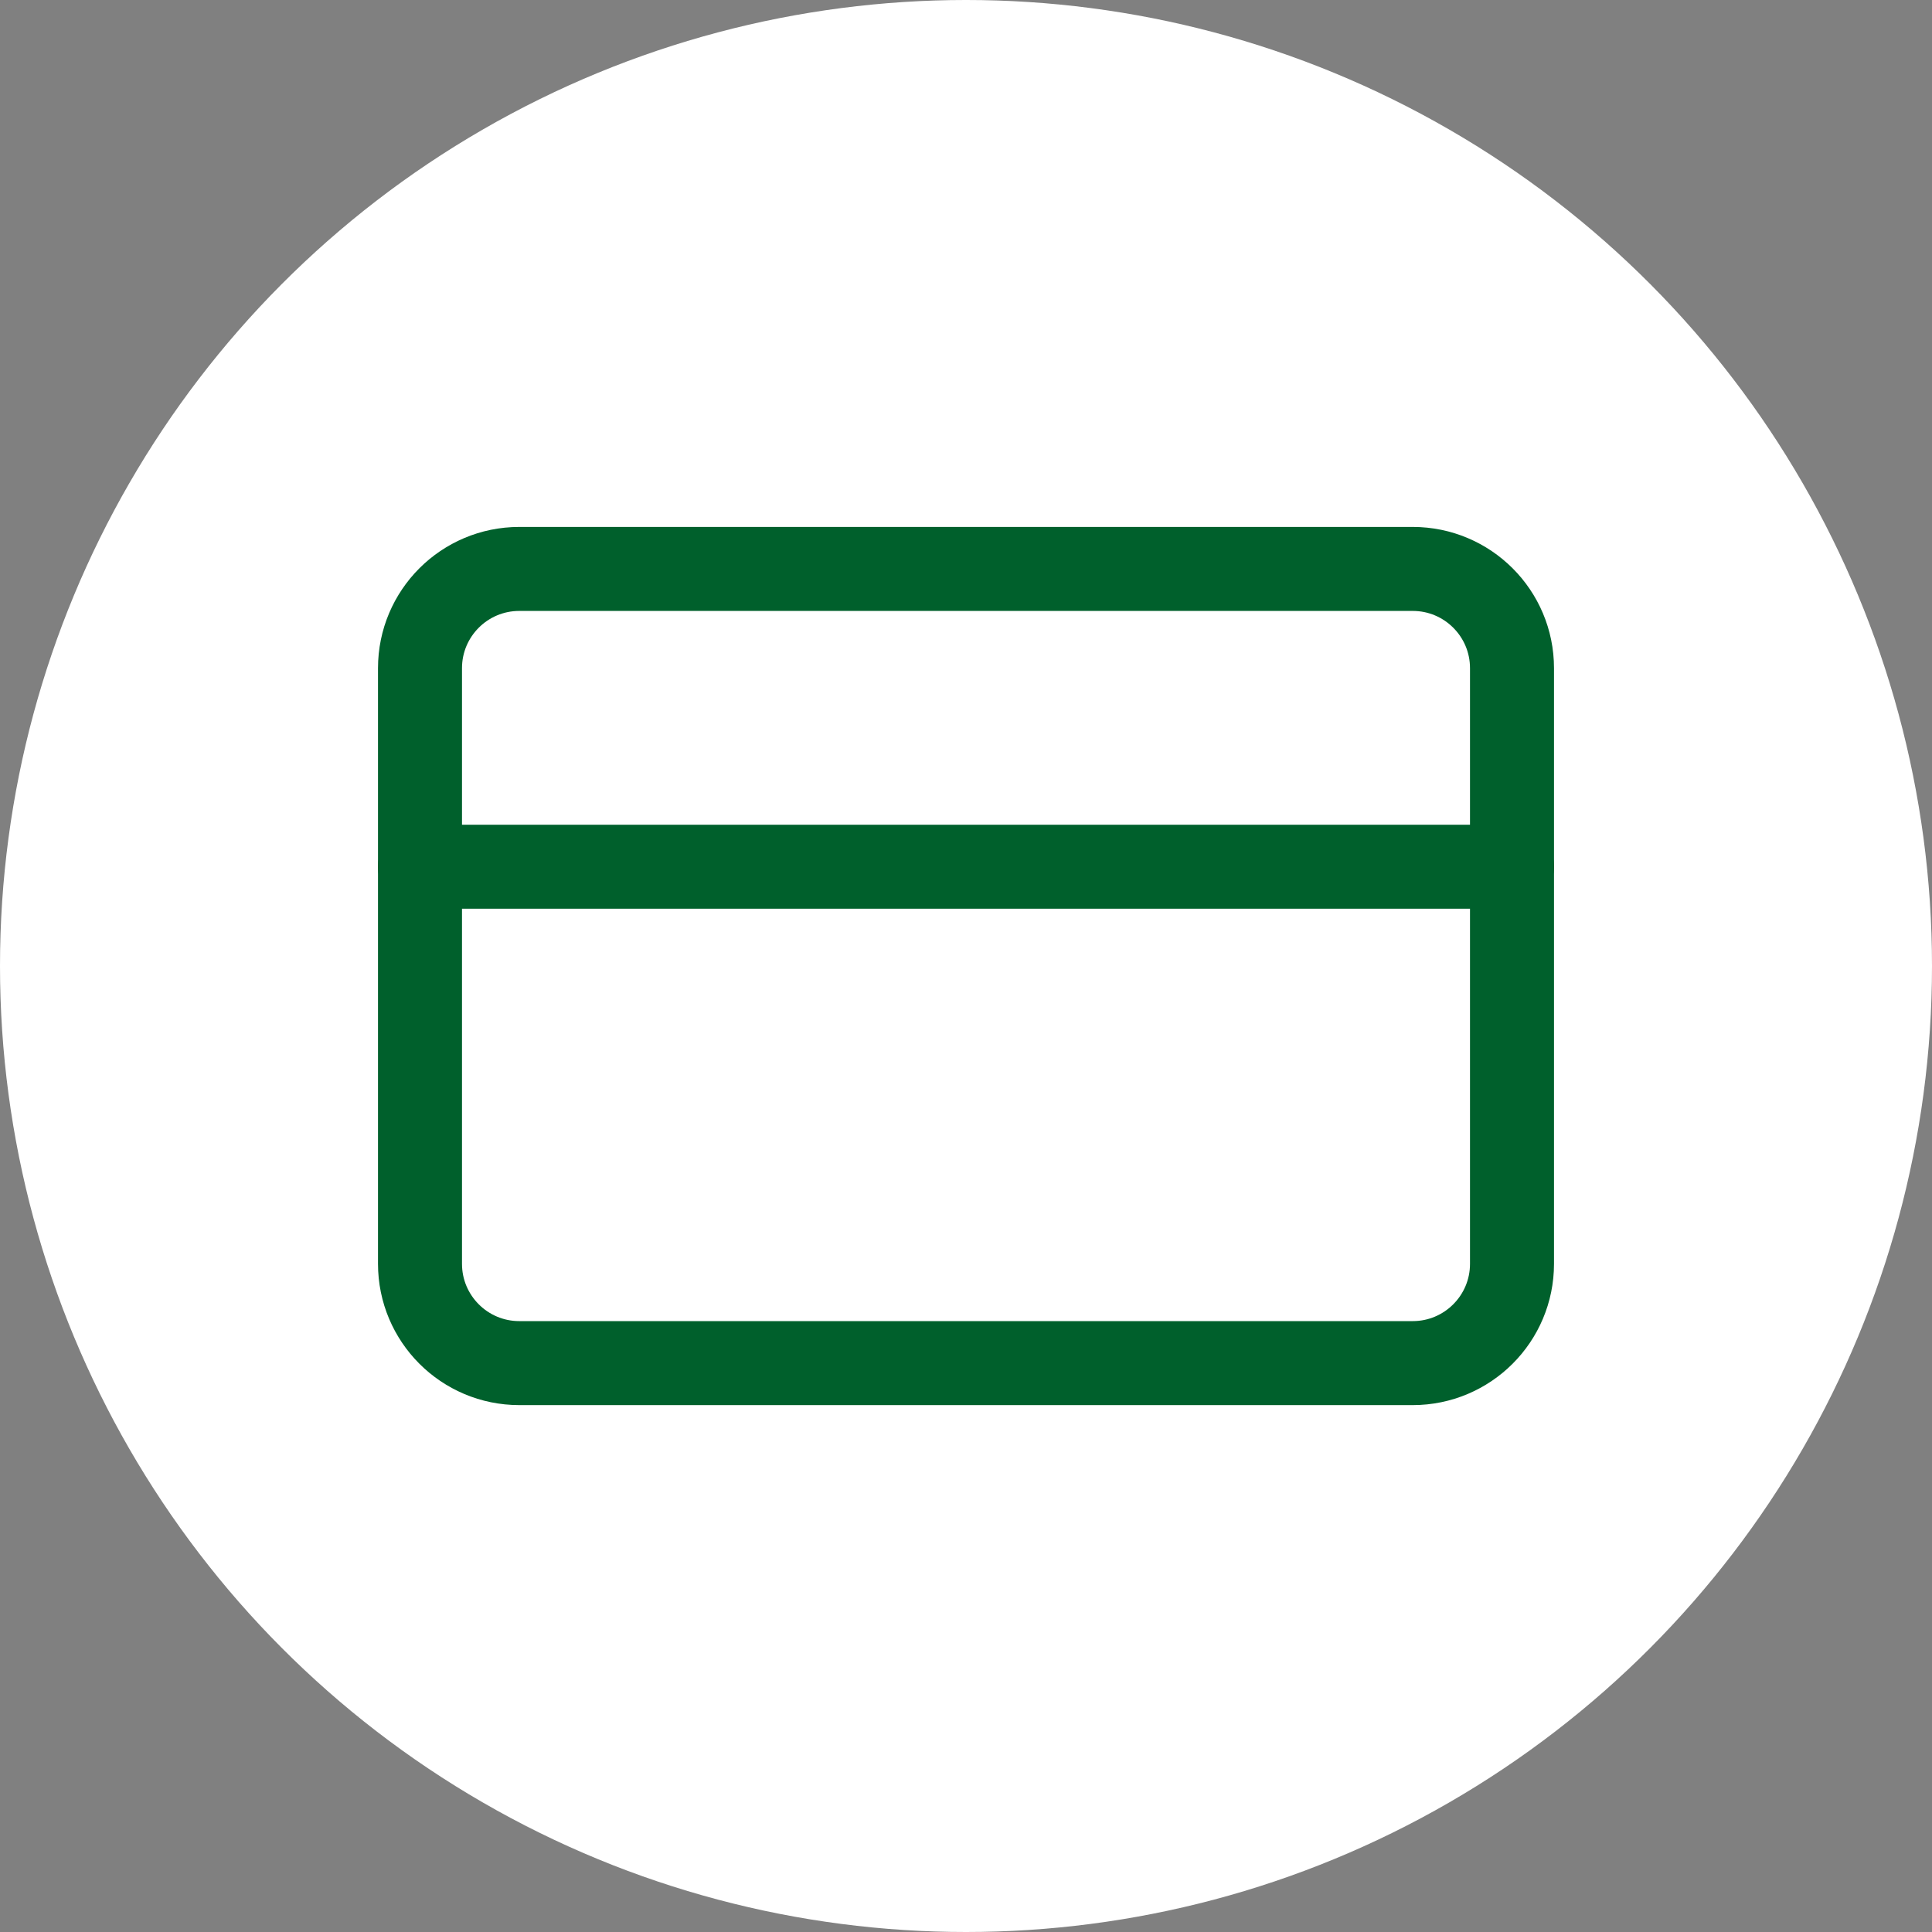 <svg width="46" height="46" viewBox="0 0 46 46" fill="none" xmlns="http://www.w3.org/2000/svg">
<rect x="0" y="0" width="46" height="46" fill="#808080" stroke="none"/>
<circle cx="23" cy="23" r="23" fill="white"/>
<path d="M33.636 13.546H12.364C11.058 13.546 10 14.604 10 15.909V30.091C10 31.396 11.058 32.455 12.364 32.455H33.636C34.942 32.455 36 31.396 36 30.091V15.909C36 14.604 34.942 13.546 33.636 13.546Z" stroke="#00602C" stroke-width="2" stroke-linecap="round" stroke-linejoin="round"/>
<path d="M10 20.636H36" stroke="#00602C" stroke-width="2" stroke-linecap="round" stroke-linejoin="round"/>
</svg>
